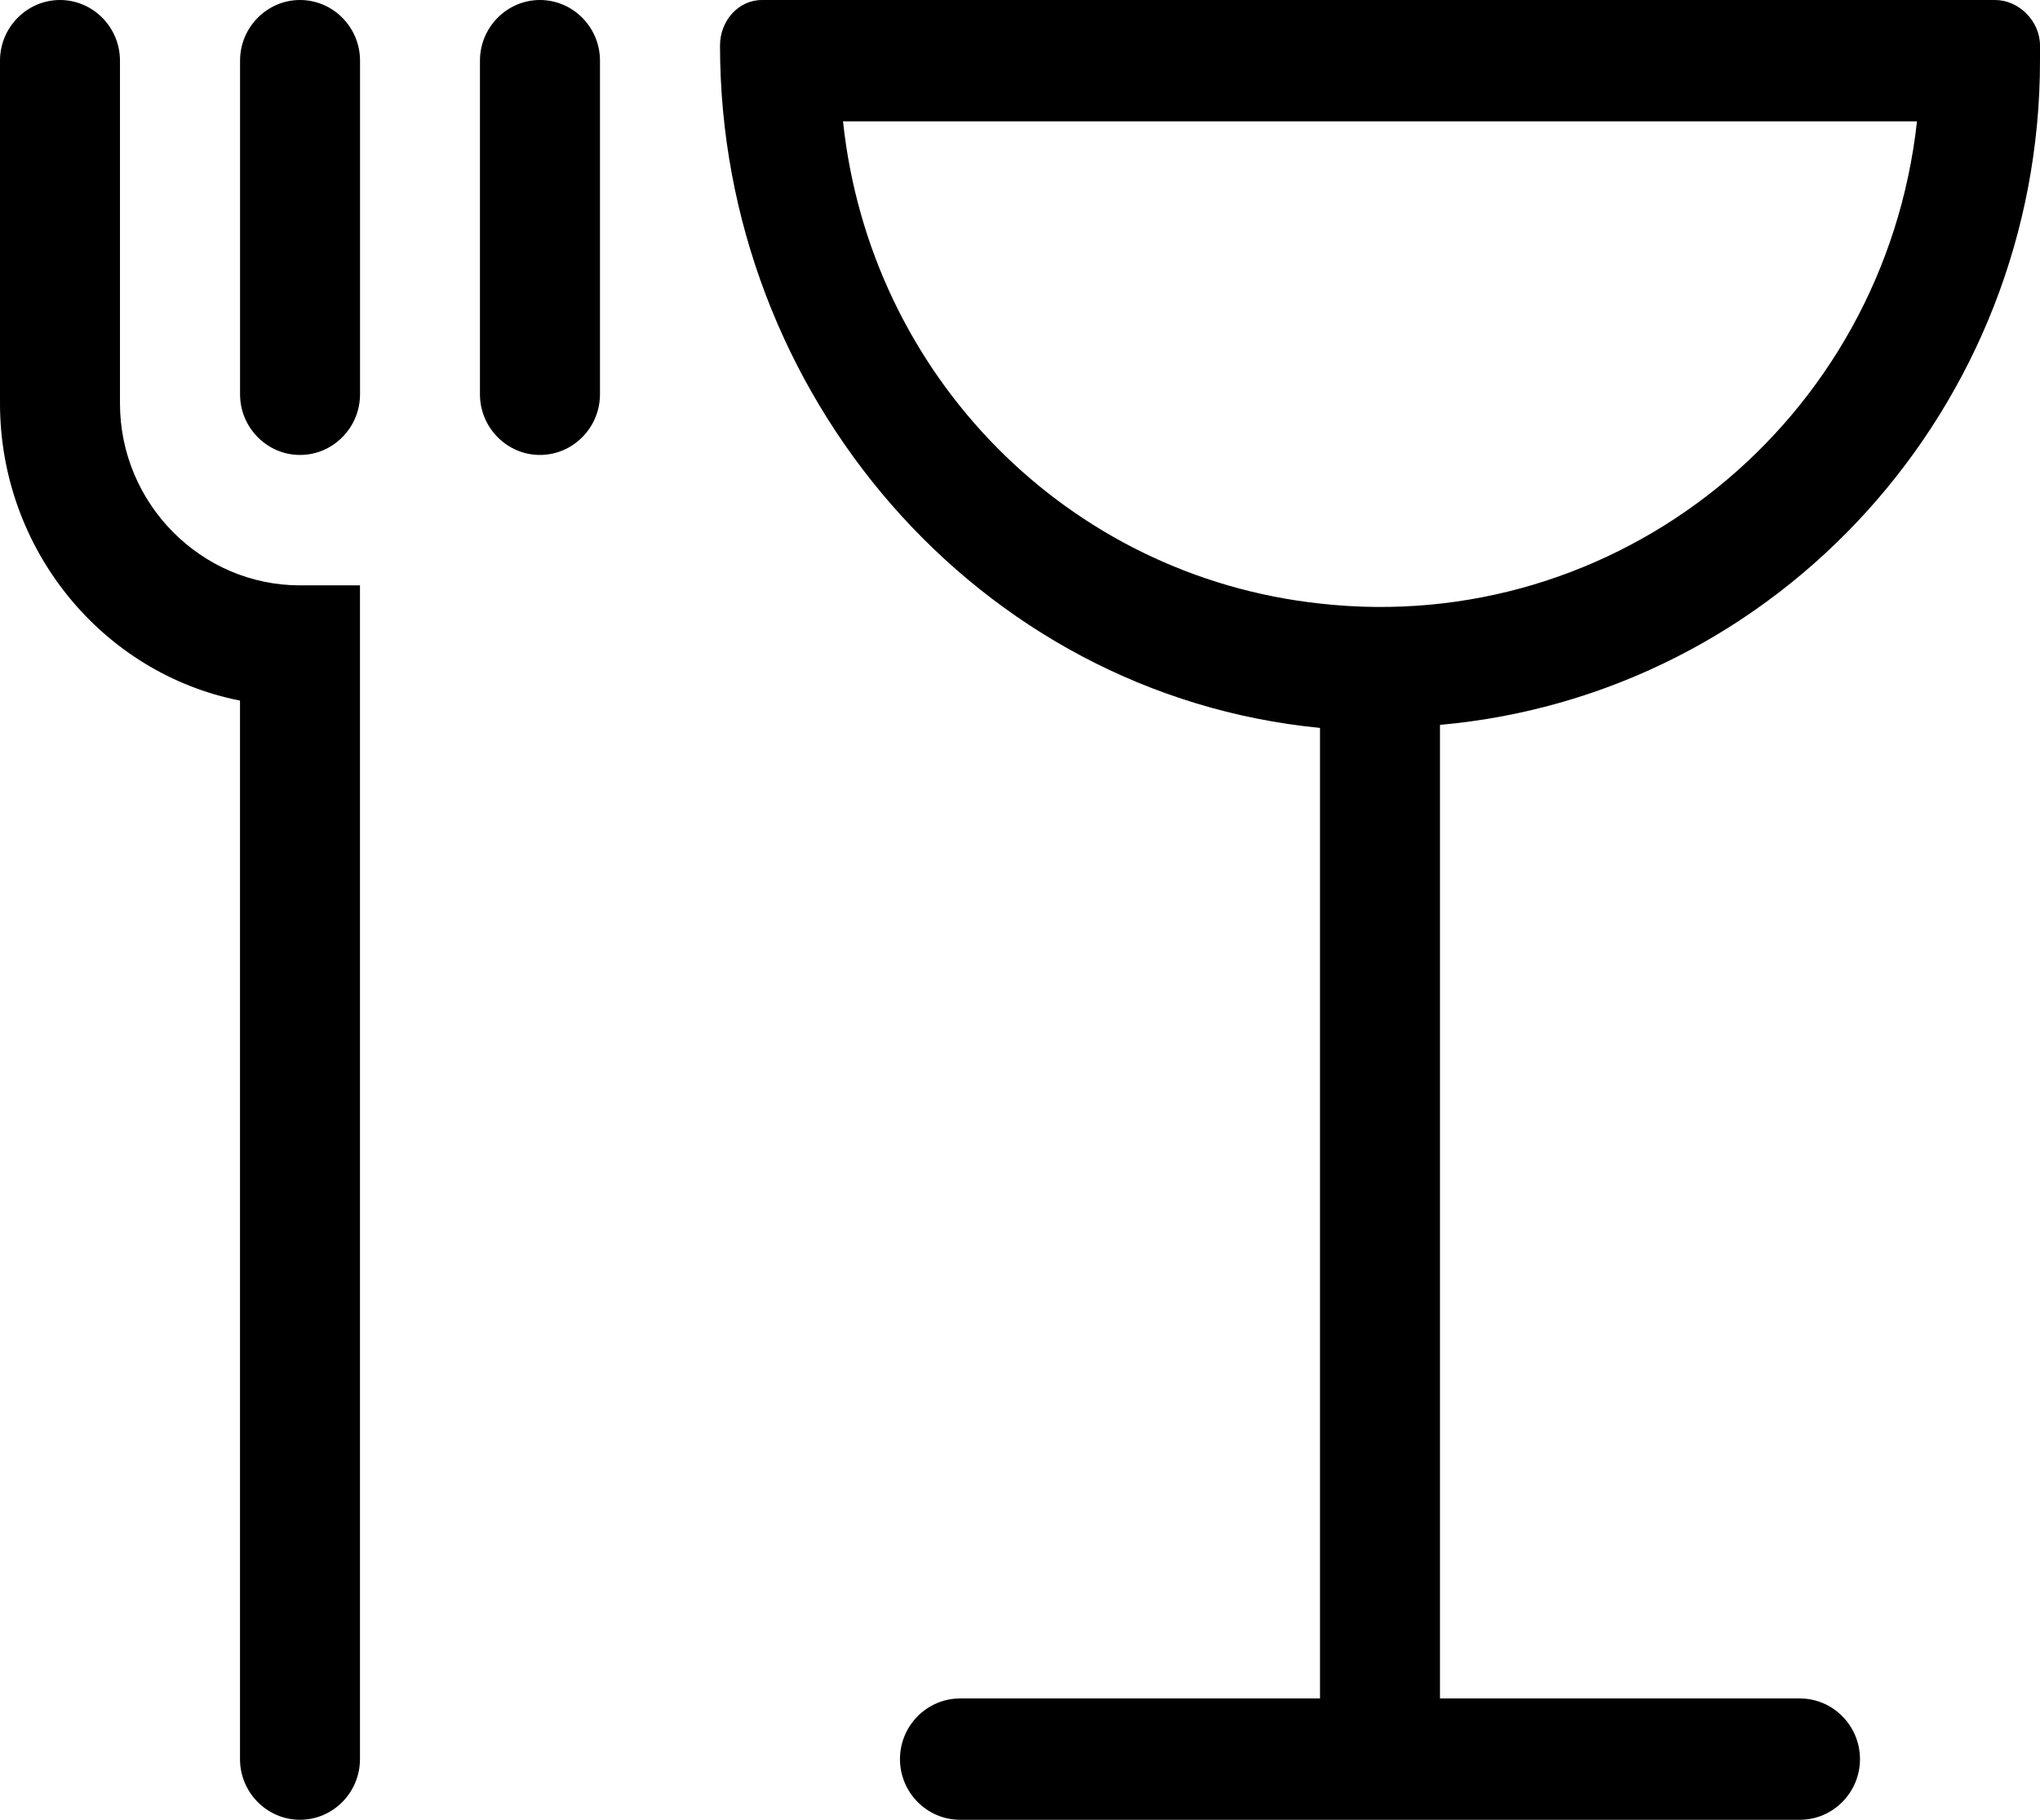 <?xml version="1.0" encoding="UTF-8"?> <svg xmlns="http://www.w3.org/2000/svg" width="37" height="33" viewBox="0 0 37 33" fill="none"><path d="M4.353 31.9V12.705C1.85 12.21 0 9.955 0 7.315V1.1C0 0.495 0.49 0 1.088 0C1.687 0 2.176 0.495 2.176 1.1V7.315C2.176 9.13 3.646 10.615 5.441 10.615H6.529V31.9C6.529 32.505 6.04 33 5.441 33C4.843 33 4.353 32.505 4.353 31.9Z" fill="black"></path><path d="M5.442 0C6.04 0 6.53 0.495 6.53 1.1V7.15C6.53 7.755 6.04 8.25 5.442 8.25C4.843 8.25 4.354 7.755 4.354 7.15V1.1C4.354 0.495 4.843 0 5.442 0Z" fill="black"></path><path d="M9.793 0C10.392 0 10.882 0.495 10.882 1.1V7.15C10.882 7.755 10.392 8.25 9.793 8.25C9.195 8.25 8.705 7.755 8.705 7.15V1.1C8.705 0.495 9.195 0 9.793 0Z" fill="black"></path><path d="M37 1.1V0.825C37 0.385 36.619 0 36.184 0H13.82C13.385 0 13.059 0.385 13.059 0.825C13.059 7.15 17.738 12.595 23.941 13.2V30.8H17.412C16.813 30.8 16.323 31.295 16.323 31.9C16.323 32.505 16.813 33 17.412 33H32.647C33.245 33 33.735 32.505 33.735 31.9C33.735 31.295 33.245 30.8 32.647 30.8H26.117V13.145C32.266 12.595 37 7.37 37 1.1ZM15.29 2.2H34.769C34.17 7.645 29.328 11.55 23.941 10.945C19.37 10.45 15.779 6.82 15.29 2.2Z" fill="black"></path></svg> 